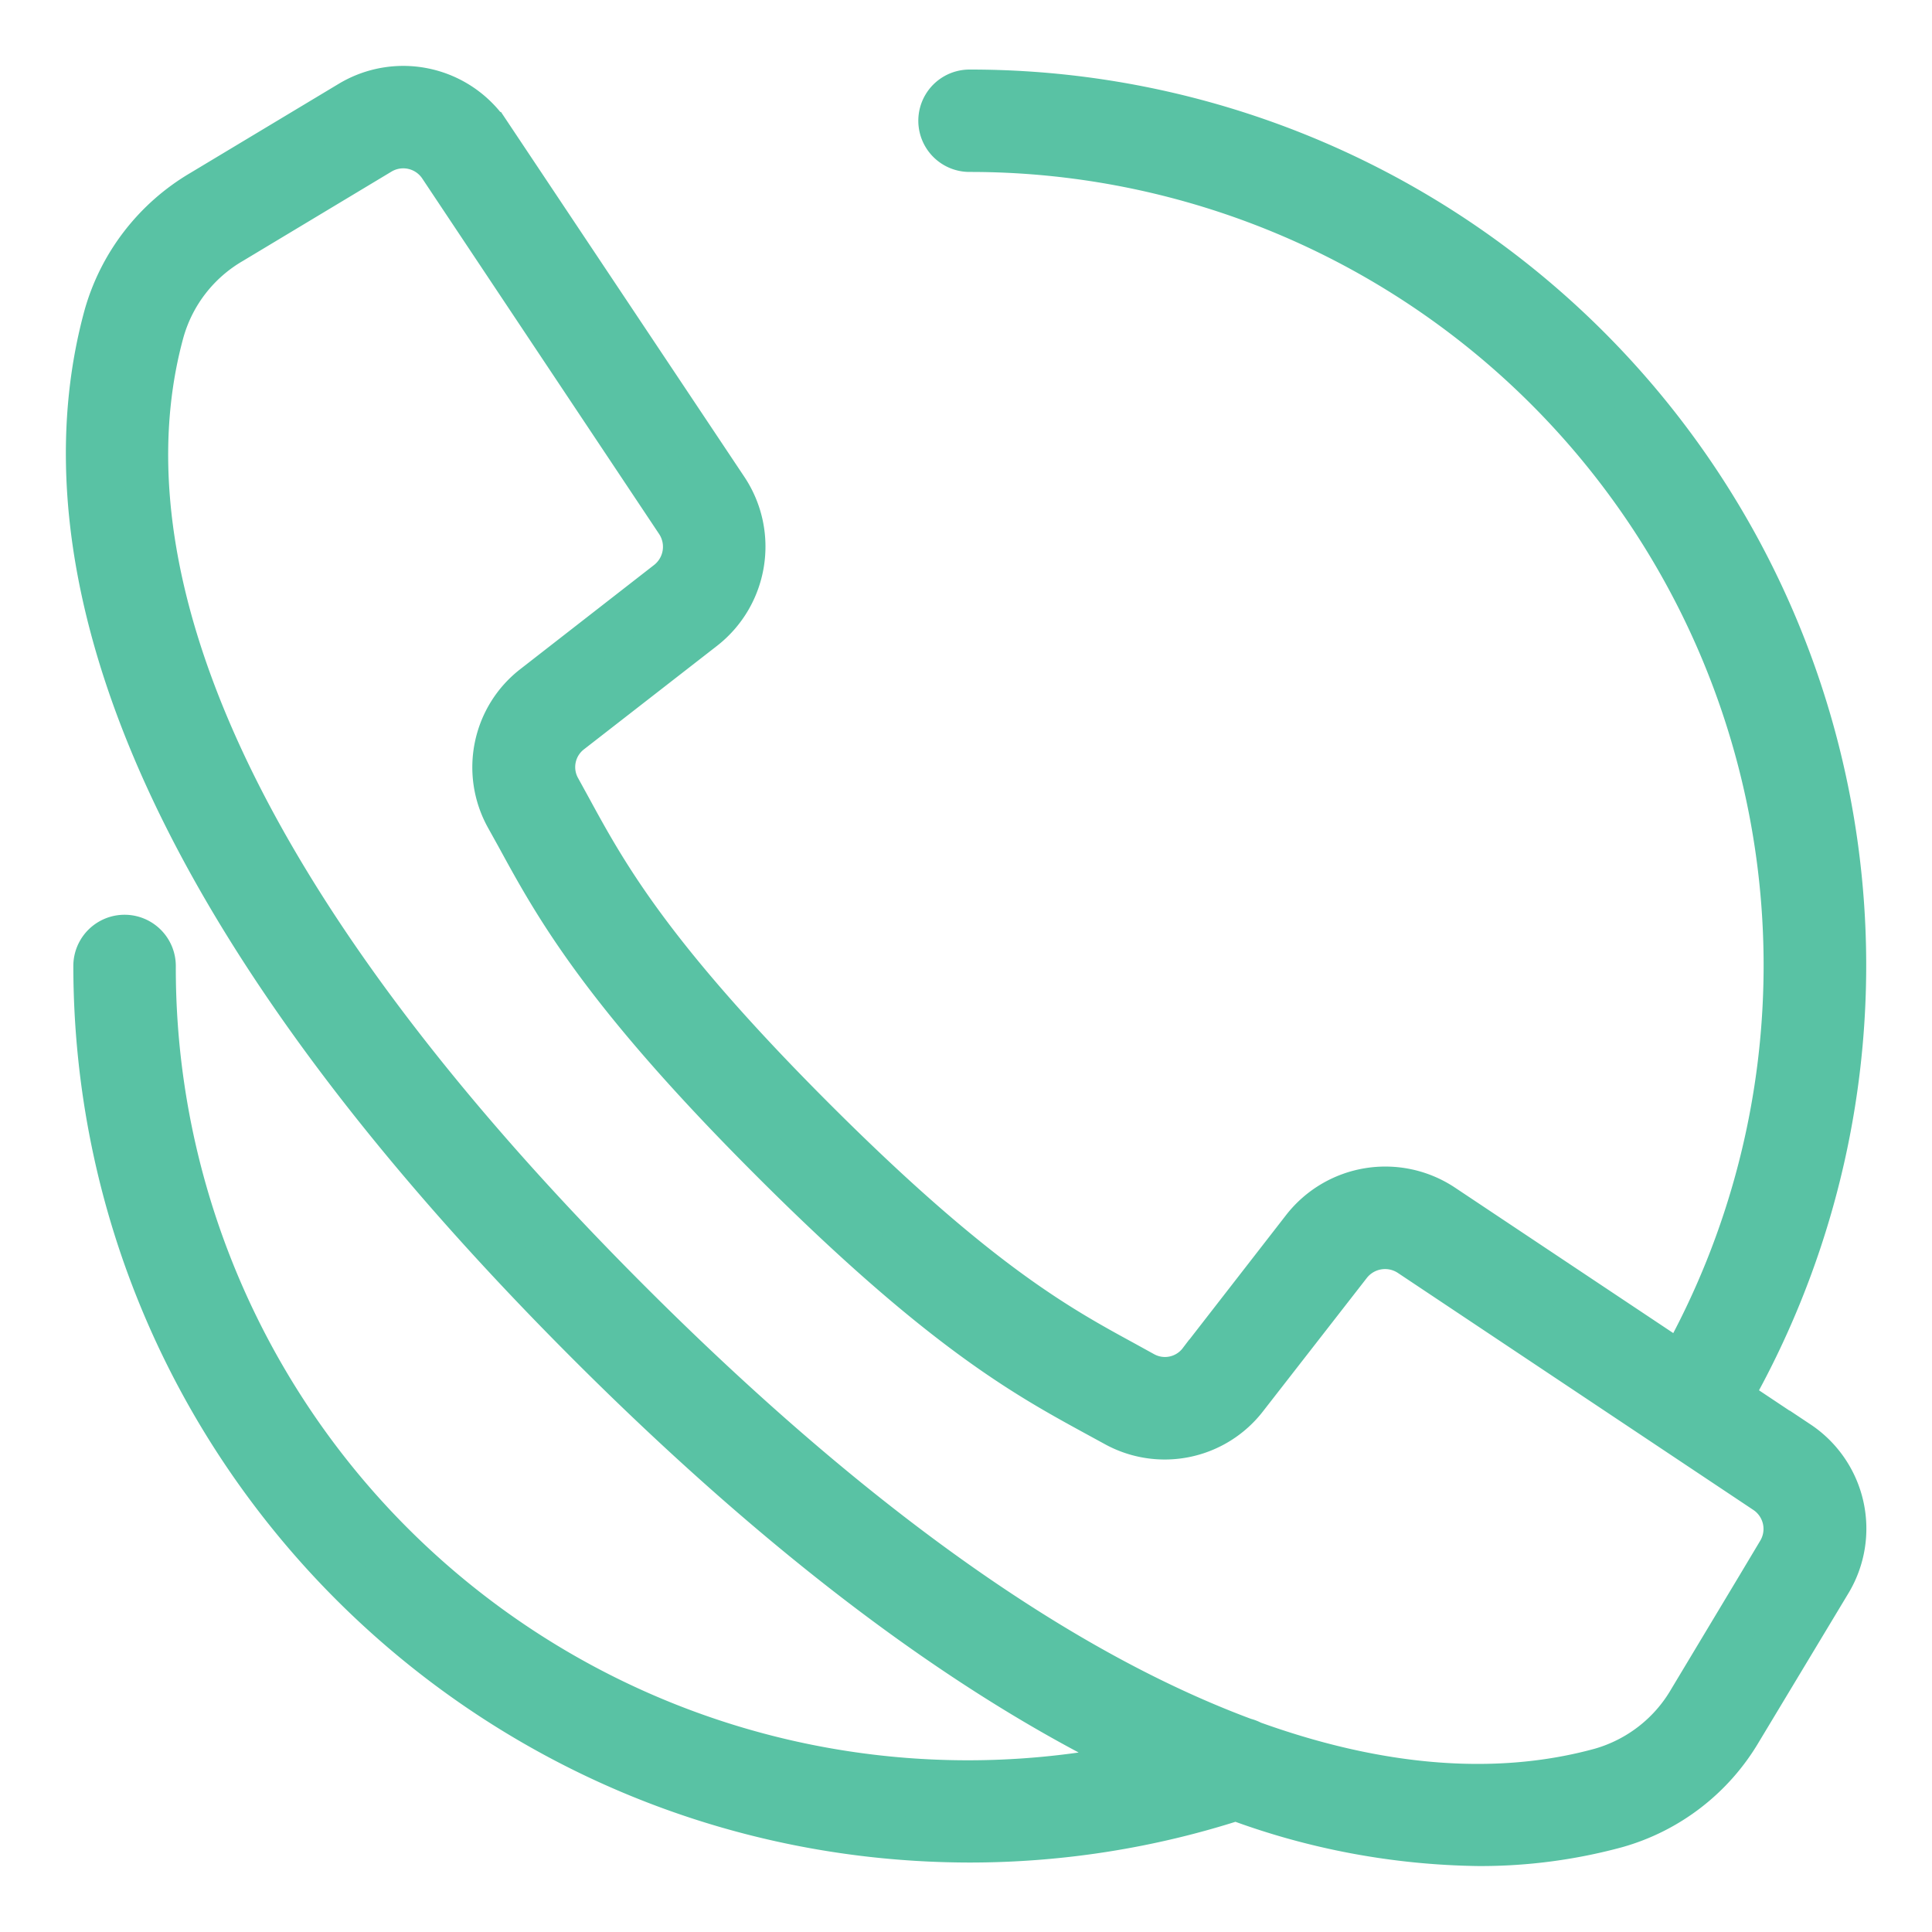 <svg width="22" height="22" fill="none" xmlns="http://www.w3.org/2000/svg"><path d="M20.477 16.43l-.777-.518a9.951 9.951 0 0 0-8.66-14.87.333.333 0 1 0 0 .666 9.285 9.285 0 0 1 8.103 13.832l-2.716-1.81a1.182 1.182 0 0 0-1.582.256l-1.178 1.517a.504.504 0 0 1-.646.136l-.225-.124c-.743-.405-1.669-.91-3.533-2.775-1.864-1.865-2.37-2.79-2.775-3.533l-.123-.224a.505.505 0 0 1 .133-.649l1.516-1.179c.484-.38.596-1.068.257-1.582l-2.7-4.048a1.176 1.176 0 0 0-1.584-.357L2.294 2.185c-.532.313-.923.82-1.09 1.413C.596 5.82 1.055 9.653 6.702 15.3c2.46 2.46 4.574 3.933 6.362 4.767A9.27 9.27 0 0 1 1.752 11a.333.333 0 0 0-.667 0c.006 5.497 4.46 9.952 9.956 9.959 1.03 0 2.054-.161 3.033-.478.884.33 1.819.505 2.762.518a5.902 5.902 0 0 0 1.567-.205 2.386 2.386 0 0 0 1.413-1.089l1.018-1.691a1.176 1.176 0 0 0-.356-1.586zm-.217 1.242l-1.016 1.692c-.224.385-.59.668-1.018.79-.97.266-2.282.3-3.97-.309a.33.33 0 0 0-.085-.033c-1.867-.693-4.184-2.17-7-4.985-5.42-5.419-5.886-9.002-5.323-11.052.121-.429.404-.794.789-1.018L4.329 1.74a.51.51 0 0 1 .688.155l1.467 2.202 1.23 1.846a.513.513 0 0 1-.11.686L6.087 7.81c-.462.352-.593.99-.31 1.497l.121.218c.426.781.956 1.753 2.89 3.686 1.933 1.934 2.904 2.463 3.685 2.89l.22.12a1.166 1.166 0 0 0 1.496-.309l1.18-1.516a.514.514 0 0 1 .686-.11l4.048 2.699a.51.51 0 0 1 .156.687z" fill="#59C2A4" stroke="#59C2A4" stroke-width=".5"/></svg>